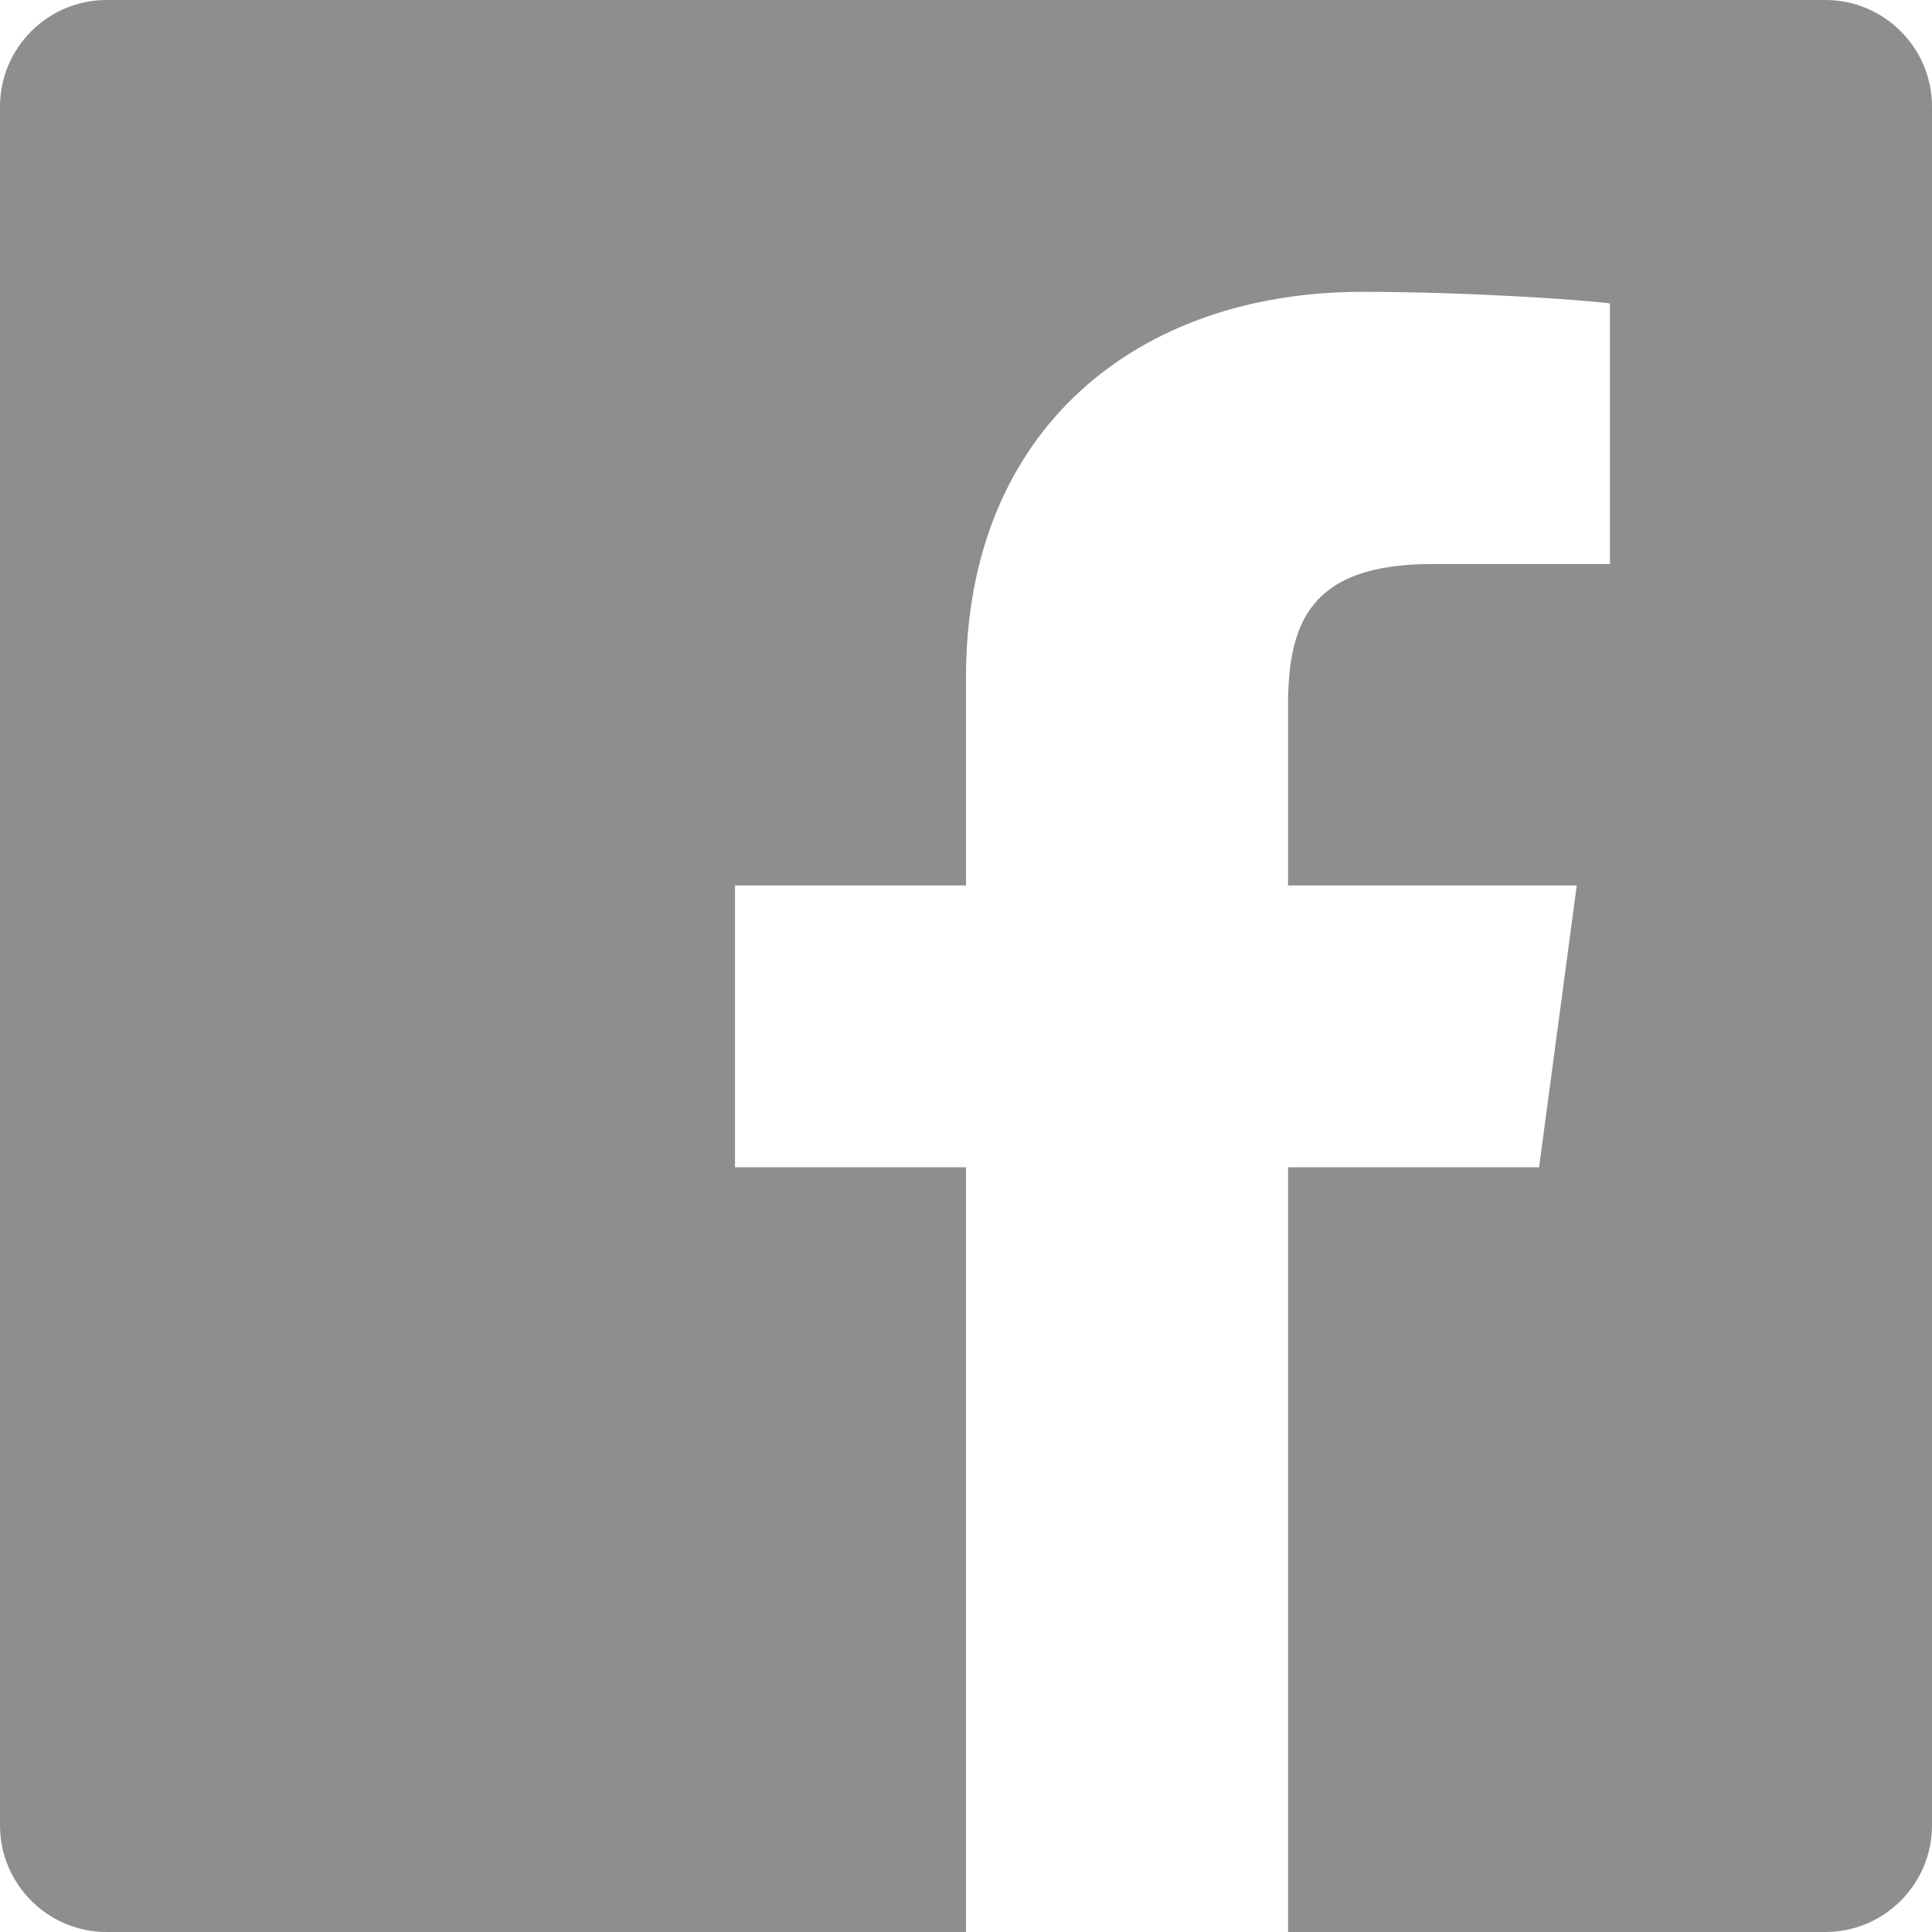 <?xml version="1.0" encoding="UTF-8"?>
<svg width="16px" height="16px" viewBox="0 0 16 16" version="1.1" xmlns="http://www.w3.org/2000/svg" xmlns:xlink="http://www.w3.org/1999/xlink">
    <!-- Generator: Sketch 54 (76480) - https://sketchapp.com -->
    <title>Path</title>
    <desc>Created with Sketch.</desc>
    <g id="Full-Website-UX" stroke="none" stroke-width="1" fill="none" fill-rule="evenodd">
        <g id="Landing-Page" transform="translate(-840, -3509)" fill="#8E8E8E">
            <g id="Footer" transform="translate(0, 3201)">
                <g id="Other" transform="translate(800, 99)">
                    <g id="Other-Stack" transform="translate(0, 46)">
                        <g id="Group-14" transform="translate(0, 163)">
                            <g id="Stacked-Group">
                                <path d="M55.117,0 L40.883,0 C40.396,0 40,0.396 40,0.883 L40,15.117 C40,15.604 40.396,16 40.883,16 L48,16 L48,9.667 L46.087,9.667 L46.087,7.333 L48,7.333 L48,5.608 C48,3.542 49.433,2.417 51.279,2.417 C52.163,2.417 53.112,2.483 53.333,2.513 L53.333,4.671 L51.862,4.671 C50.858,4.671 50.667,5.146 50.667,5.846 L50.667,7.333 L53.058,7.333 L52.746,9.667 L50.667,9.667 L50.667,16 L55.117,16 C55.604,16 56,15.604 56,15.117 L56,0.883 C56,0.396 55.604,0 55.117,0 Z" id="Path"></path>
                            </g>
                        </g>
                    </g>
                </g>
            </g>
        </g>
    </g>
</svg>